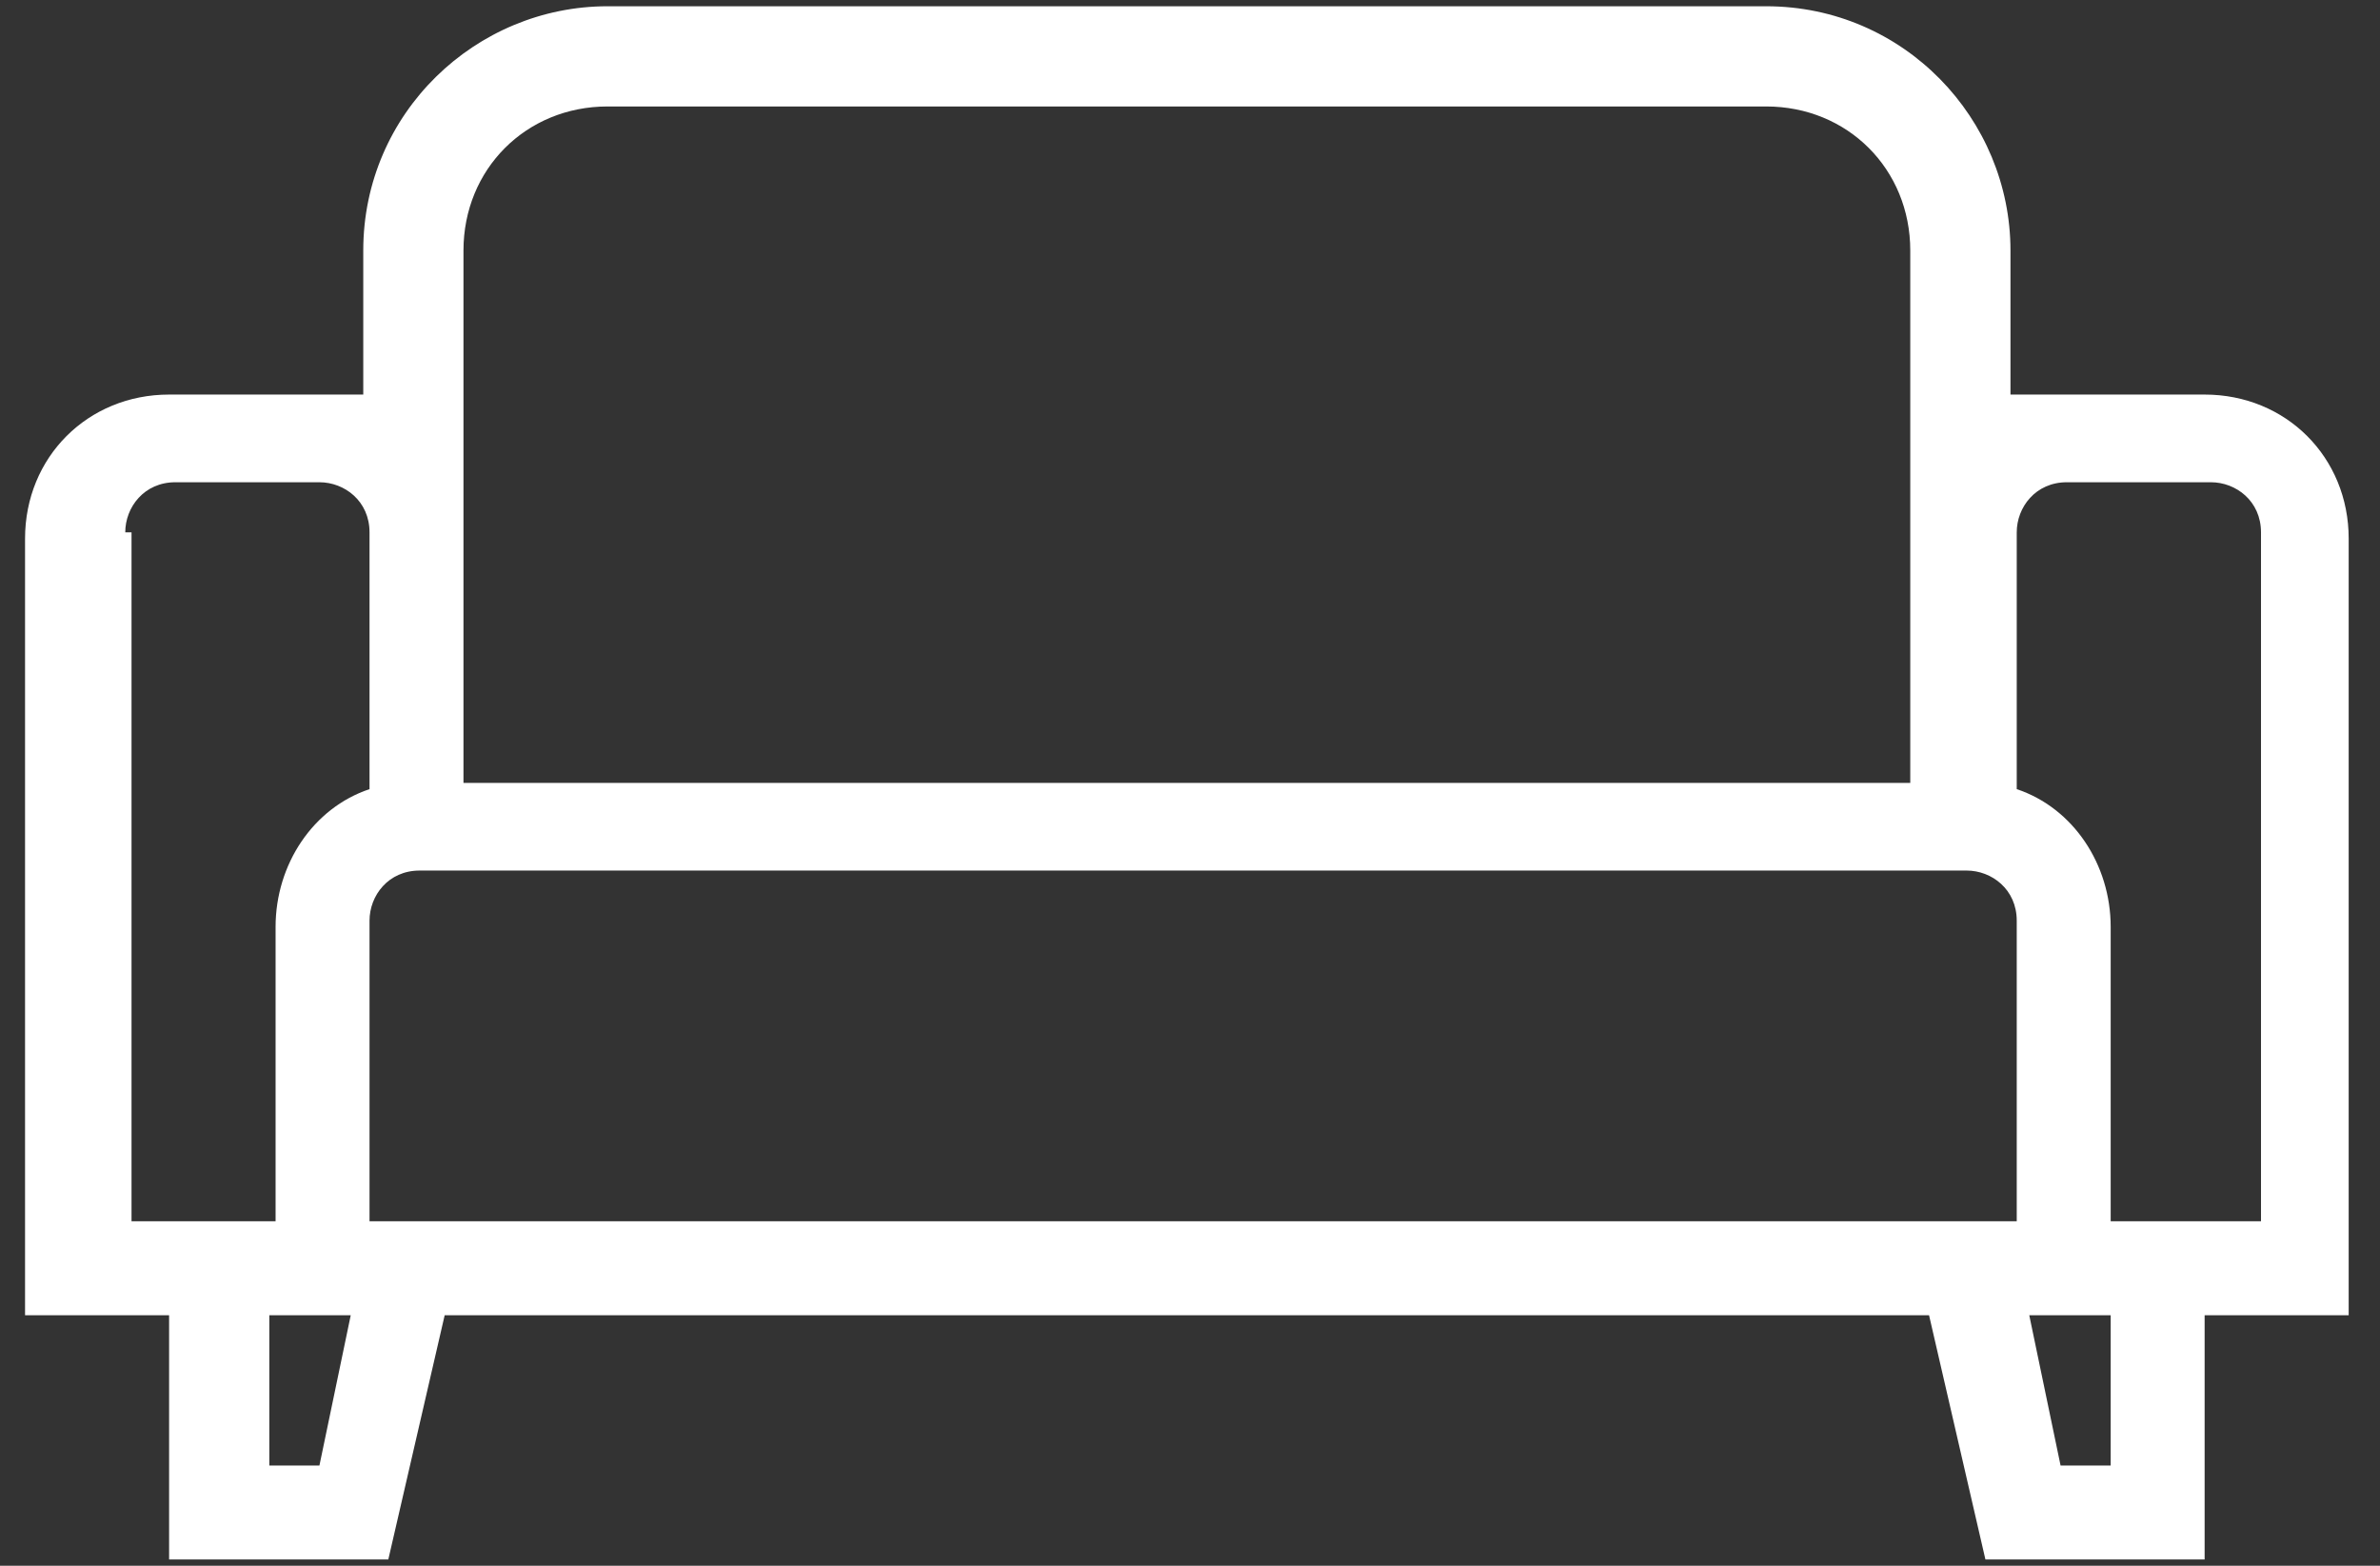 <?xml version="1.0" encoding="UTF-8"?>
<svg xmlns="http://www.w3.org/2000/svg" version="1.1" width="38" height="25" viewBox="0 0 38 25">
  <rect x="0" y="0" width="38" height="25" fill="#333333" stroke="none"/>
  <defs>
    <style>
      .cls-1 {
        fill: #fff;
      }
    </style>
  </defs>
  <!-- Generator: Adobe Illustrator 28.7.1, SVG Export Plug-In . SVG Version: 1.2.0 Build 142)  -->
  <g>
    <g id="_レイヤー_1" data-name="レイヤー_1">
      <path id="_パス_492" data-name="パス_492" class="cls-1" d="M37.5,8.6c0-1.3-1-2.3-2.3-2.3h-3.1v-2.3c0-2.1-1.7-3.9-3.9-3.9H9.7c-2.1,0-3.9,1.7-3.9,3.9v2.3h-3.1c-1.3,0-2.3,1-2.3,2.3v12.4h2.3v3.9h3.5l.9-3.9h23.7l.9,3.9h3.5v-3.9h2.3v-12.4ZM5.9,19.5v-4.8c0-.4.3-.8.8-.8h24.7c.4,0,.8.3.8.8v4.8H5.9ZM7.4,4c0-1.3,1-2.3,2.3-2.3h18.5c1.3,0,2.3,1,2.3,2.3v8.5H7.4V4ZM2,8.5c0-.4.3-.8.8-.8h2.3c.4,0,.8.3.8.8v4.1c-.9.3-1.5,1.2-1.5,2.2v4.7h-2.3v-11ZM5.1,23.4h-.8v-2.4h1.3l-.5,2.4ZM33.7,23.4h-.8l-.5-2.4h1.3v2.4ZM36,19.5h-2.3v-4.7c0-1-.6-1.9-1.5-2.2v-4.1c0-.4.3-.8.8-.8h2.3c.4,0,.8.3.8.8v11Z"/>
    </g>
  </g>
</svg>